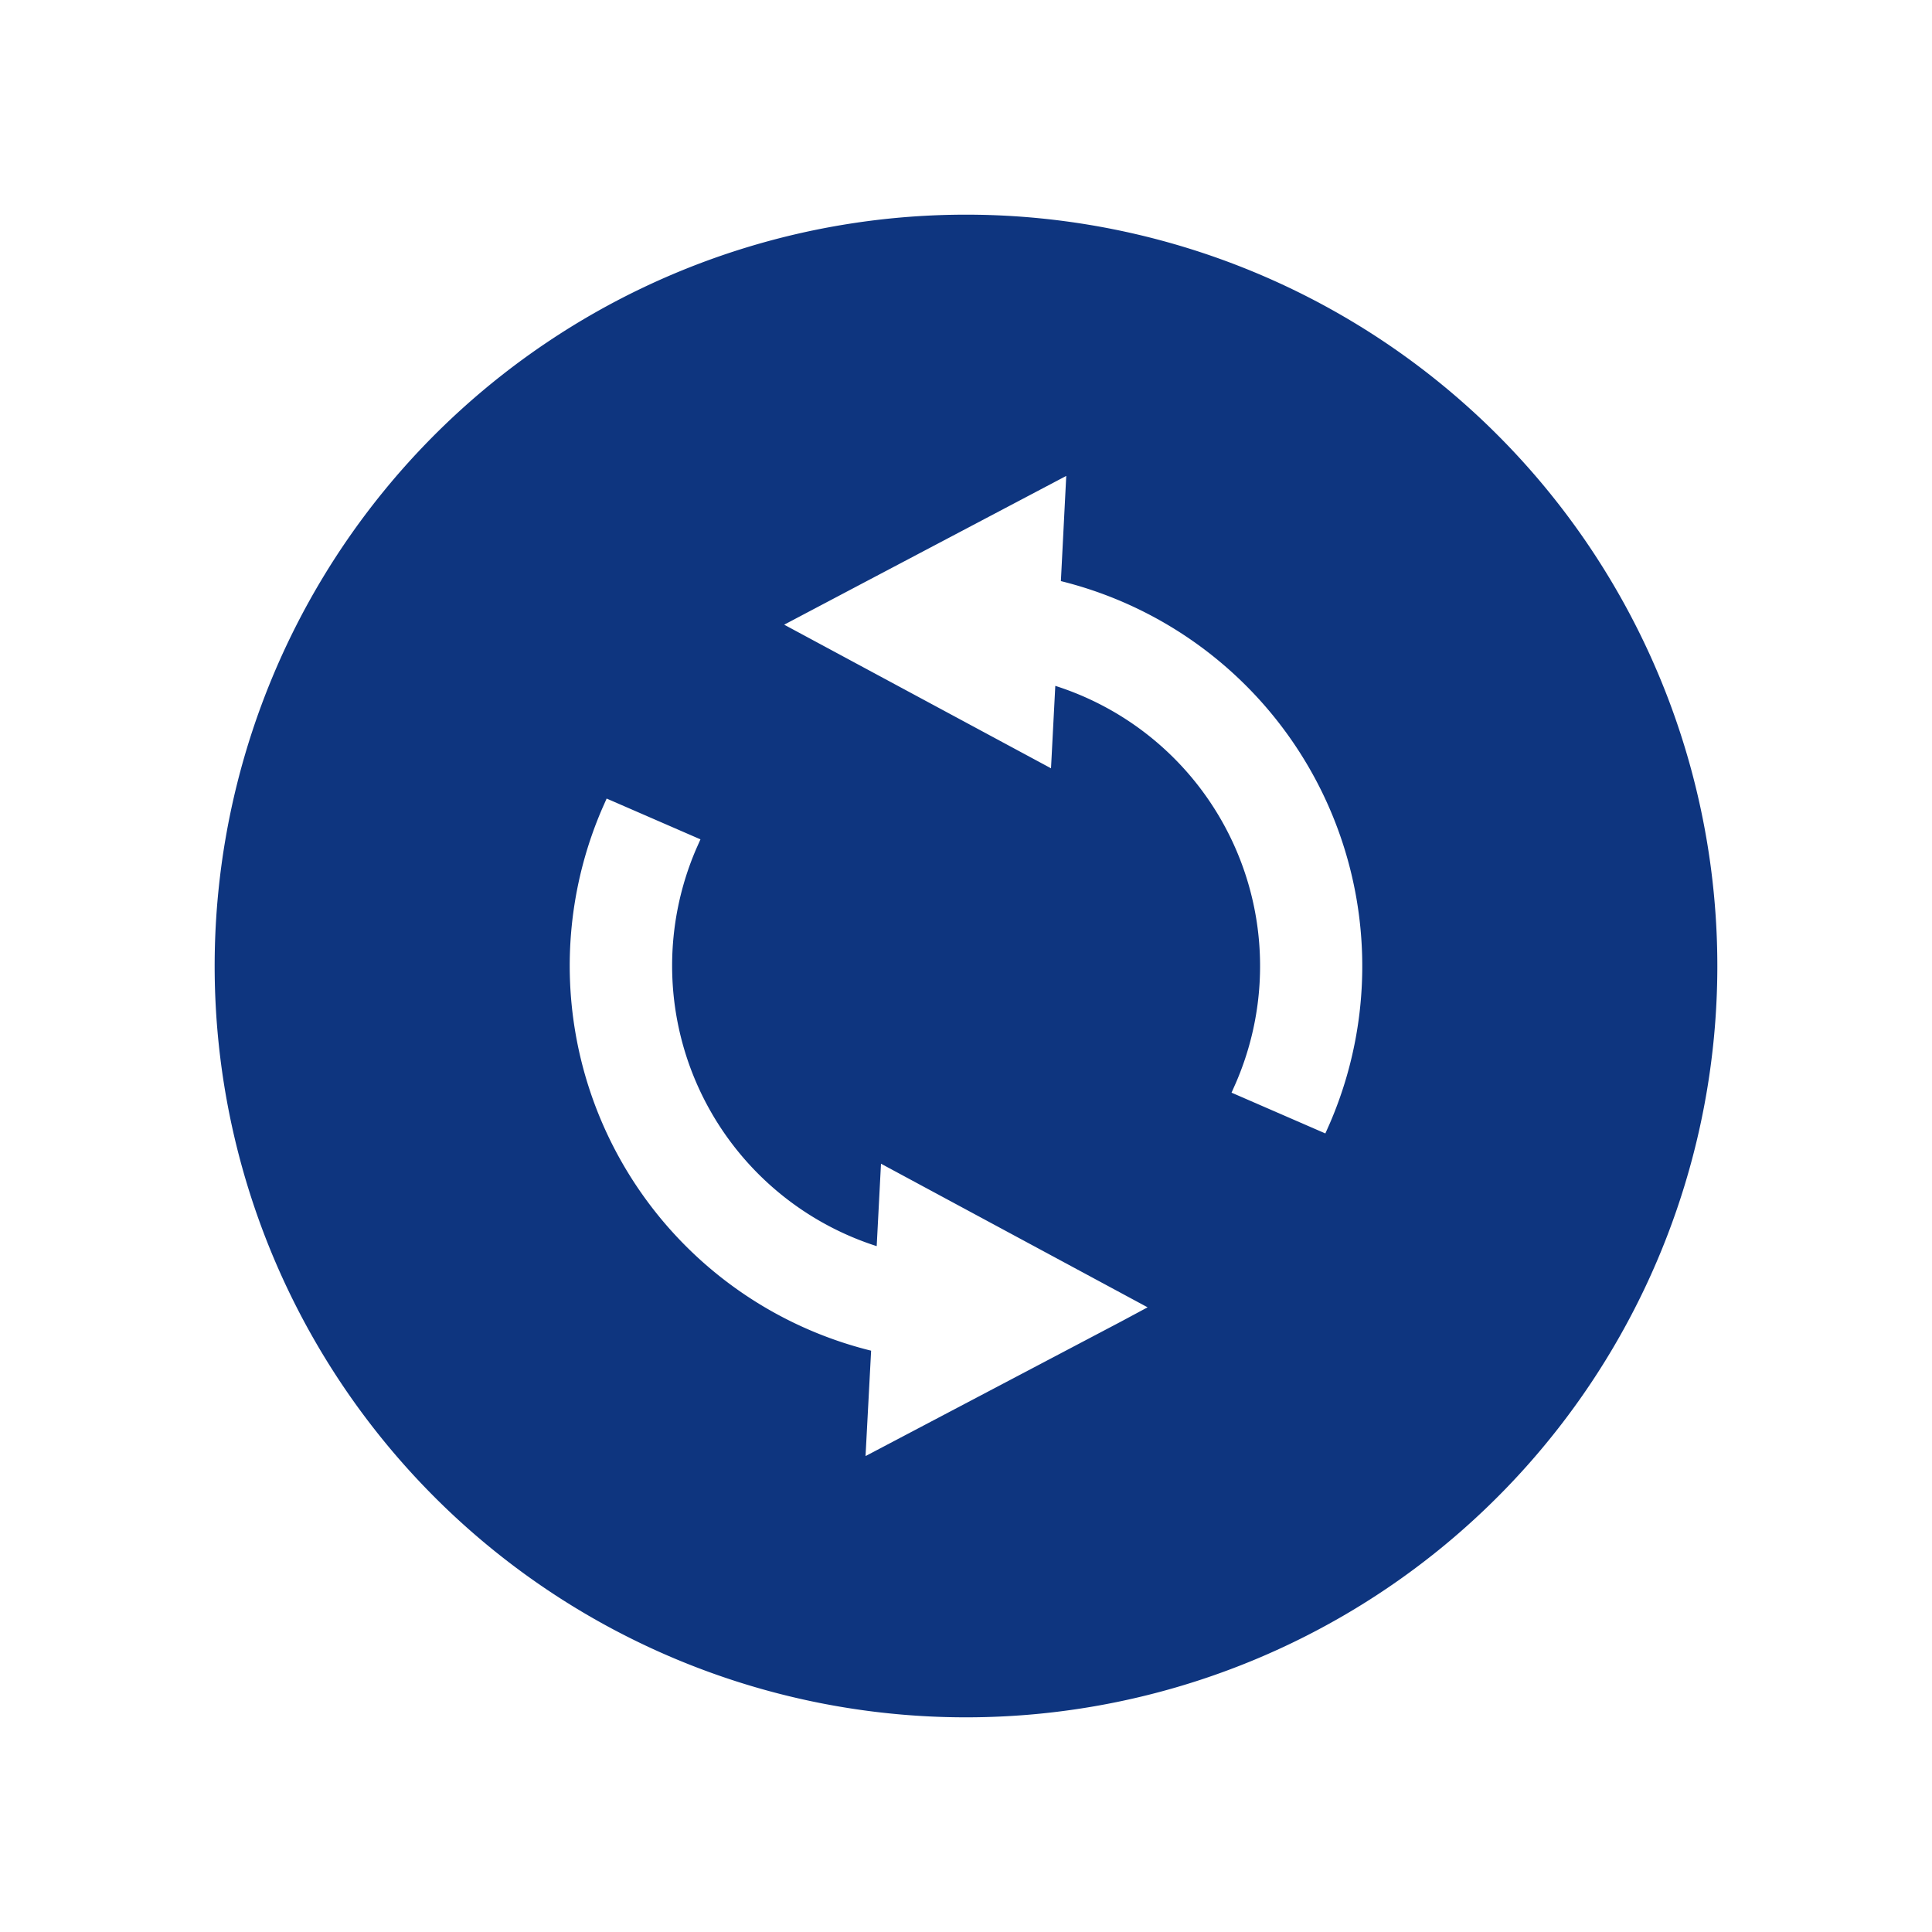 <svg xmlns="http://www.w3.org/2000/svg" width="90" height="90" viewBox="0 0 90 90">
<defs>
    <style>
      .cls-1 {
        fill: #0e357f;
        fill-rule: evenodd;
      }
    </style>
  </defs>
  <path id="icon_08" class="cls-1" d="M1078,2101a35,35,0,1,0,35,35A35,35,0,0,0,1078,2101Zm7.23,51.56-11.91,6.27,0.26-4.91a18.472,18.472,0,0,1-12.52-25.27l0.2-.45,4.37,1.9-0.2.45a13.772,13.772,0,0,0-1.12,5.45,13.715,13.715,0,0,0,9.53,13.05l0.2-3.84,12.42,6.69Zm9.71-9.21-0.2.45-4.37-1.9,0.2-.45a13.7,13.7,0,0,0-8.41-18.5l-0.2,3.84-12.43-6.69,1.25-.66,2.35-1.24,9.54-5.03-0.25,4.9A18.482,18.482,0,0,1,1094.94,2143.35Z" transform="translate(-1033 -2091)"/>
</svg>
